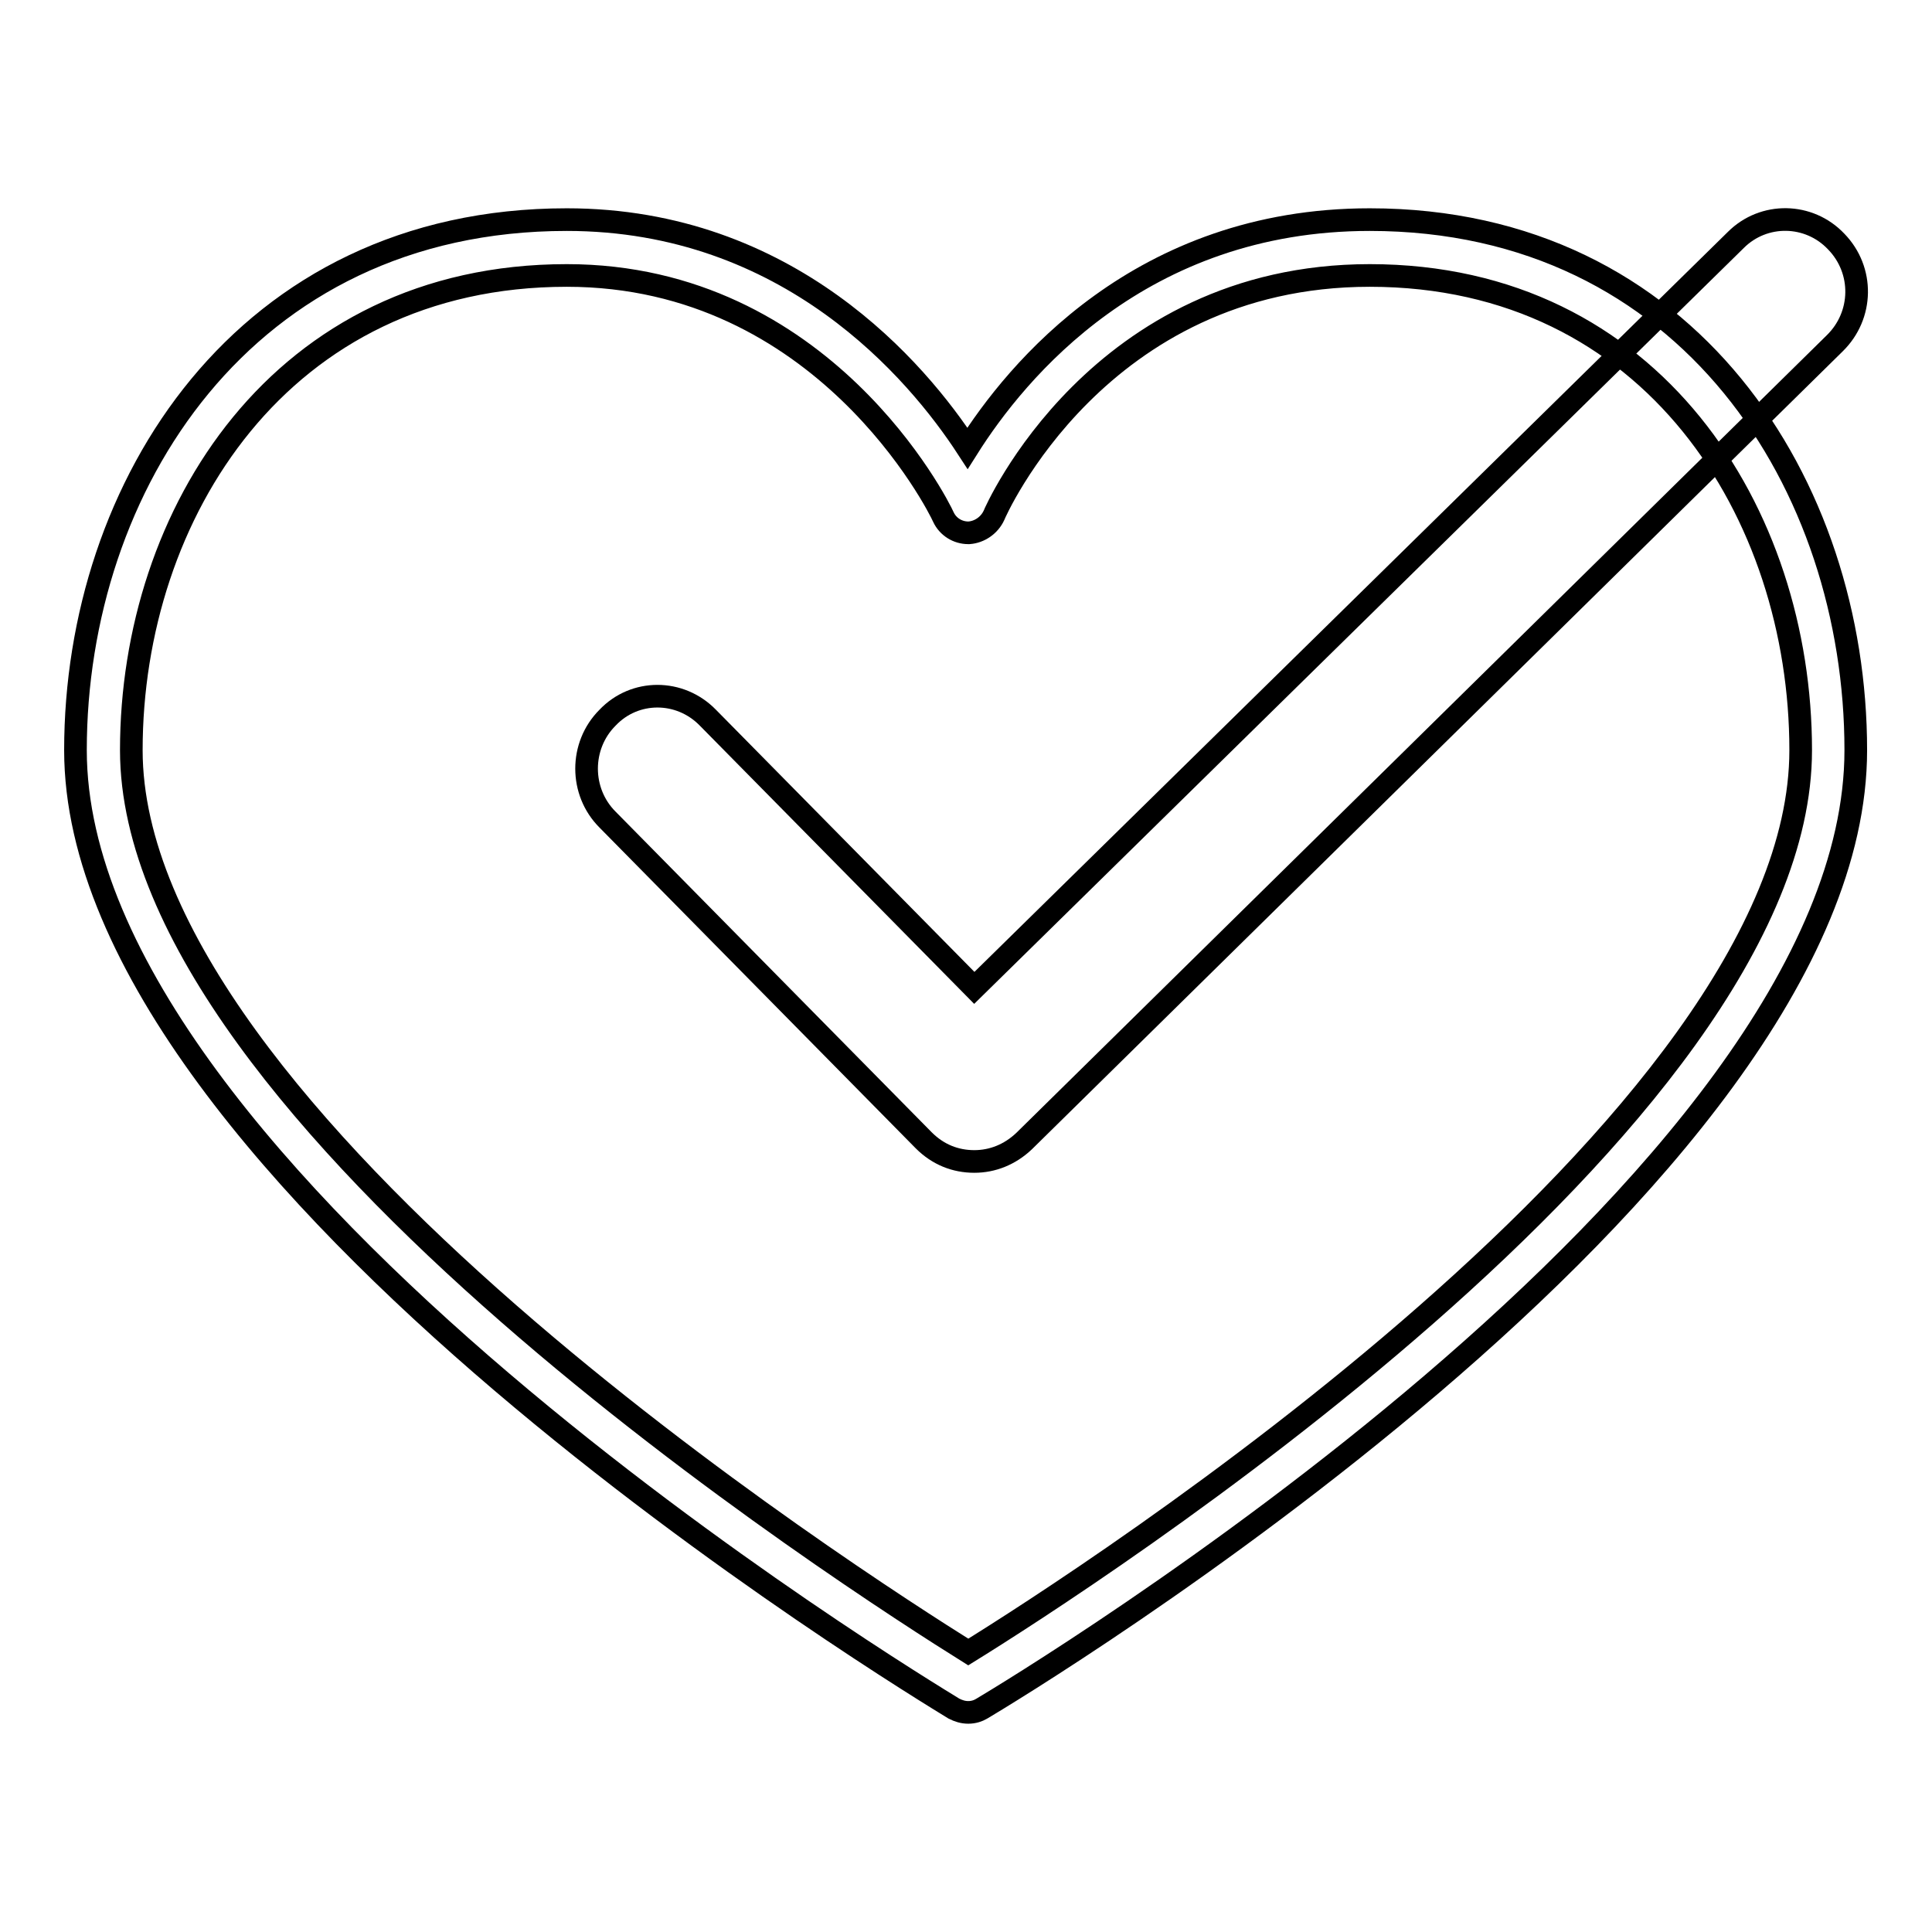 <?xml version="1.0" encoding="utf-8"?>
<!-- Svg Vector Icons : http://www.onlinewebfonts.com/icon -->
<!DOCTYPE svg PUBLIC "-//W3C//DTD SVG 1.1//EN" "http://www.w3.org/Graphics/SVG/1.1/DTD/svg11.dtd">
<svg version="1.1" xmlns="http://www.w3.org/2000/svg" xmlns:xlink="http://www.w3.org/1999/xlink" x="0px" y="0px" viewBox="0 0 256 256" enable-background="new 0 0 256 256" xml:space="preserve">
<g><g><path stroke-width="3" fill-opacity="0" stroke="#000000"  d="M128.3,226.9c-0.7,0-1.3-0.2-1.9-0.5C121.7,223.5,10,156.1,10,99.4c0-34.9,22.3-70.3,65.1-70.3c29.4,0,46.4,20,53.1,30.3c6.5-10.3,22.9-30.3,53.3-30.3c42.3,0,64.4,35.3,64.4,70.3c0,57.4-111.1,124.2-115.8,127C129.6,226.7,129,226.9,128.3,226.9z M75.1,36.5c-37.9,0-57.7,31.6-57.7,62.9c0,48.8,96.2,110.3,110.9,119.5c14.7-9.1,110.3-70.2,110.3-119.5c0-31.3-19.6-62.9-57.1-62.9c-36,0-49.7,31.5-49.8,31.8c-0.6,1.3-1.9,2.2-3.3,2.3c0,0-0.1,0-0.1,0c-1.4,0-2.7-0.8-3.3-2.1C124.4,67.1,109.1,36.5,75.1,36.5z"/><path stroke-width="3" fill-opacity="0" stroke="#000000"  d="M230,31.8l-100.9,99.1L93.8,95.1c-3.7-3.8-9.7-3.8-13.3,0c-3.7,3.7-3.7,9.8,0,13.5l41.9,42.5c1.9,1.9,4.2,2.8,6.7,2.8c2.4,0,4.7-0.9,6.6-2.7L243.1,45.5c3.8-3.7,3.9-9.7,0.2-13.5C239.7,28.2,233.7,28.1,230,31.8z"/></g></g>
</svg>
